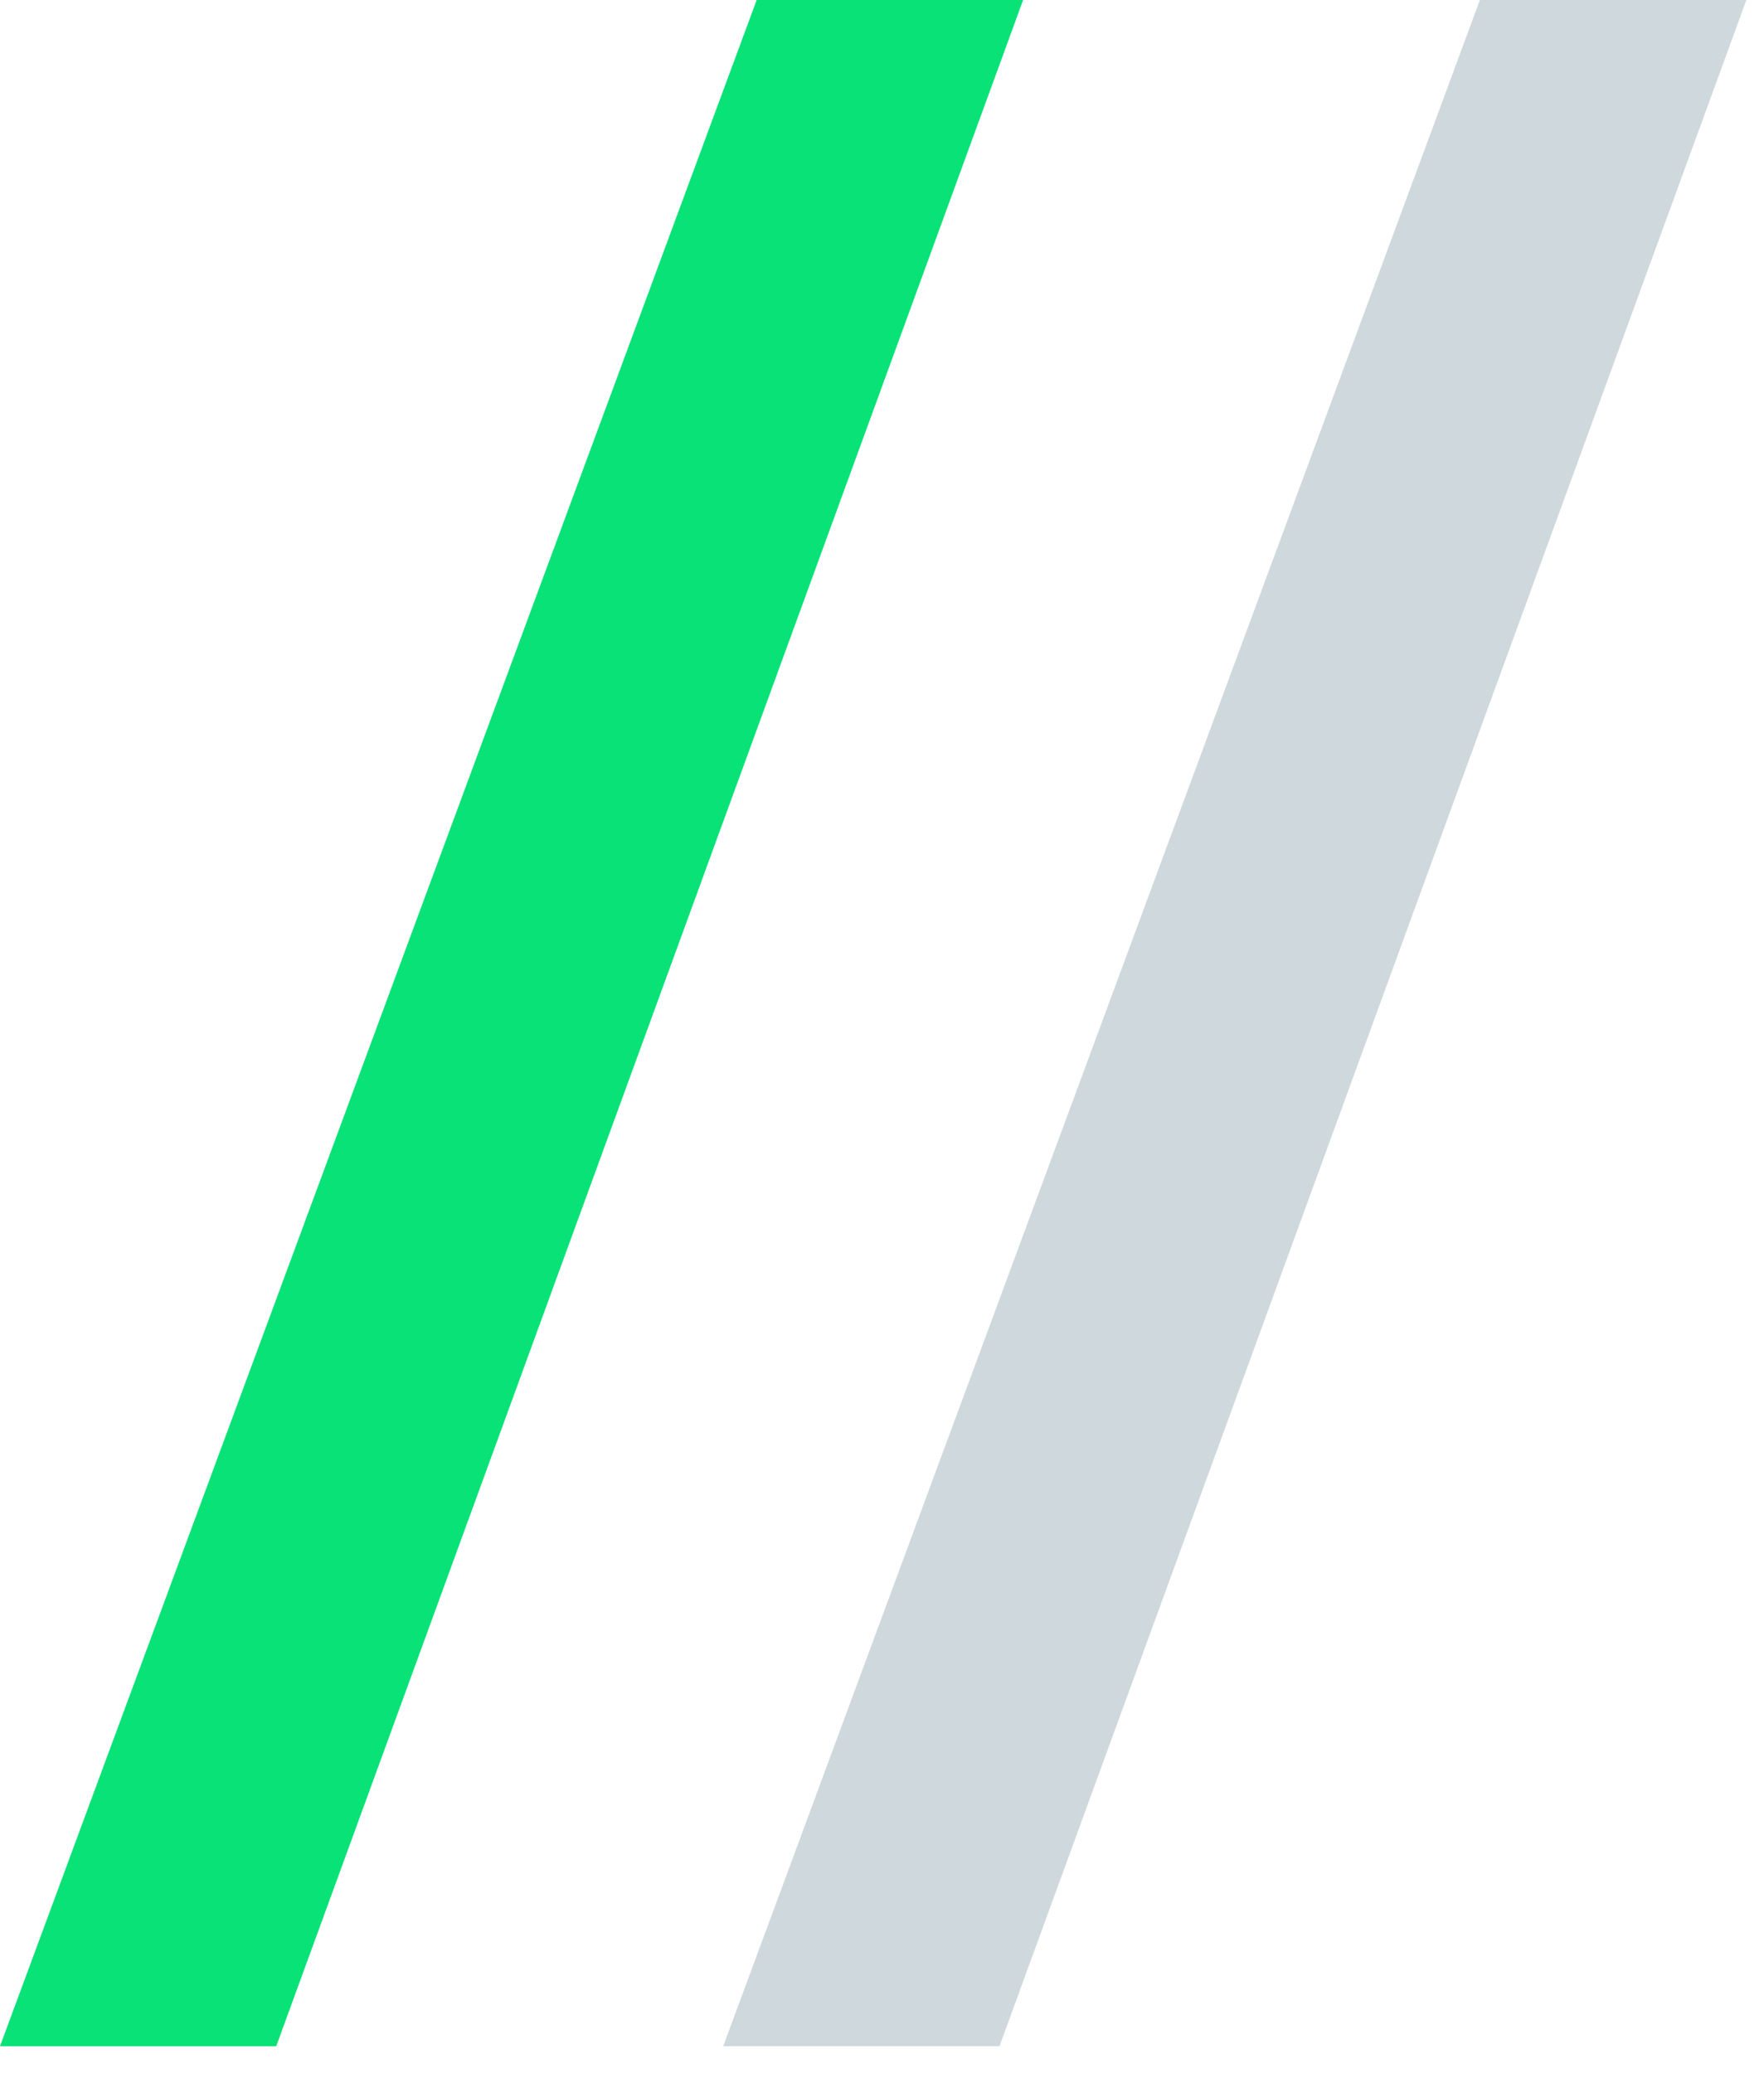<svg xmlns="http://www.w3.org/2000/svg" width="40" height="47" viewBox="0 0 40 47">
    <g fill="none" fill-rule="evenodd">
        <path fill="#09E277" d="M0 46.4L17.158 0 23.2 0 6.264 46.4z"/>
        <path fill="#CFD8DC" d="M16.4 46.4L33.558 0 39.6 0 22.664 46.4z"/>
    </g>
</svg>
